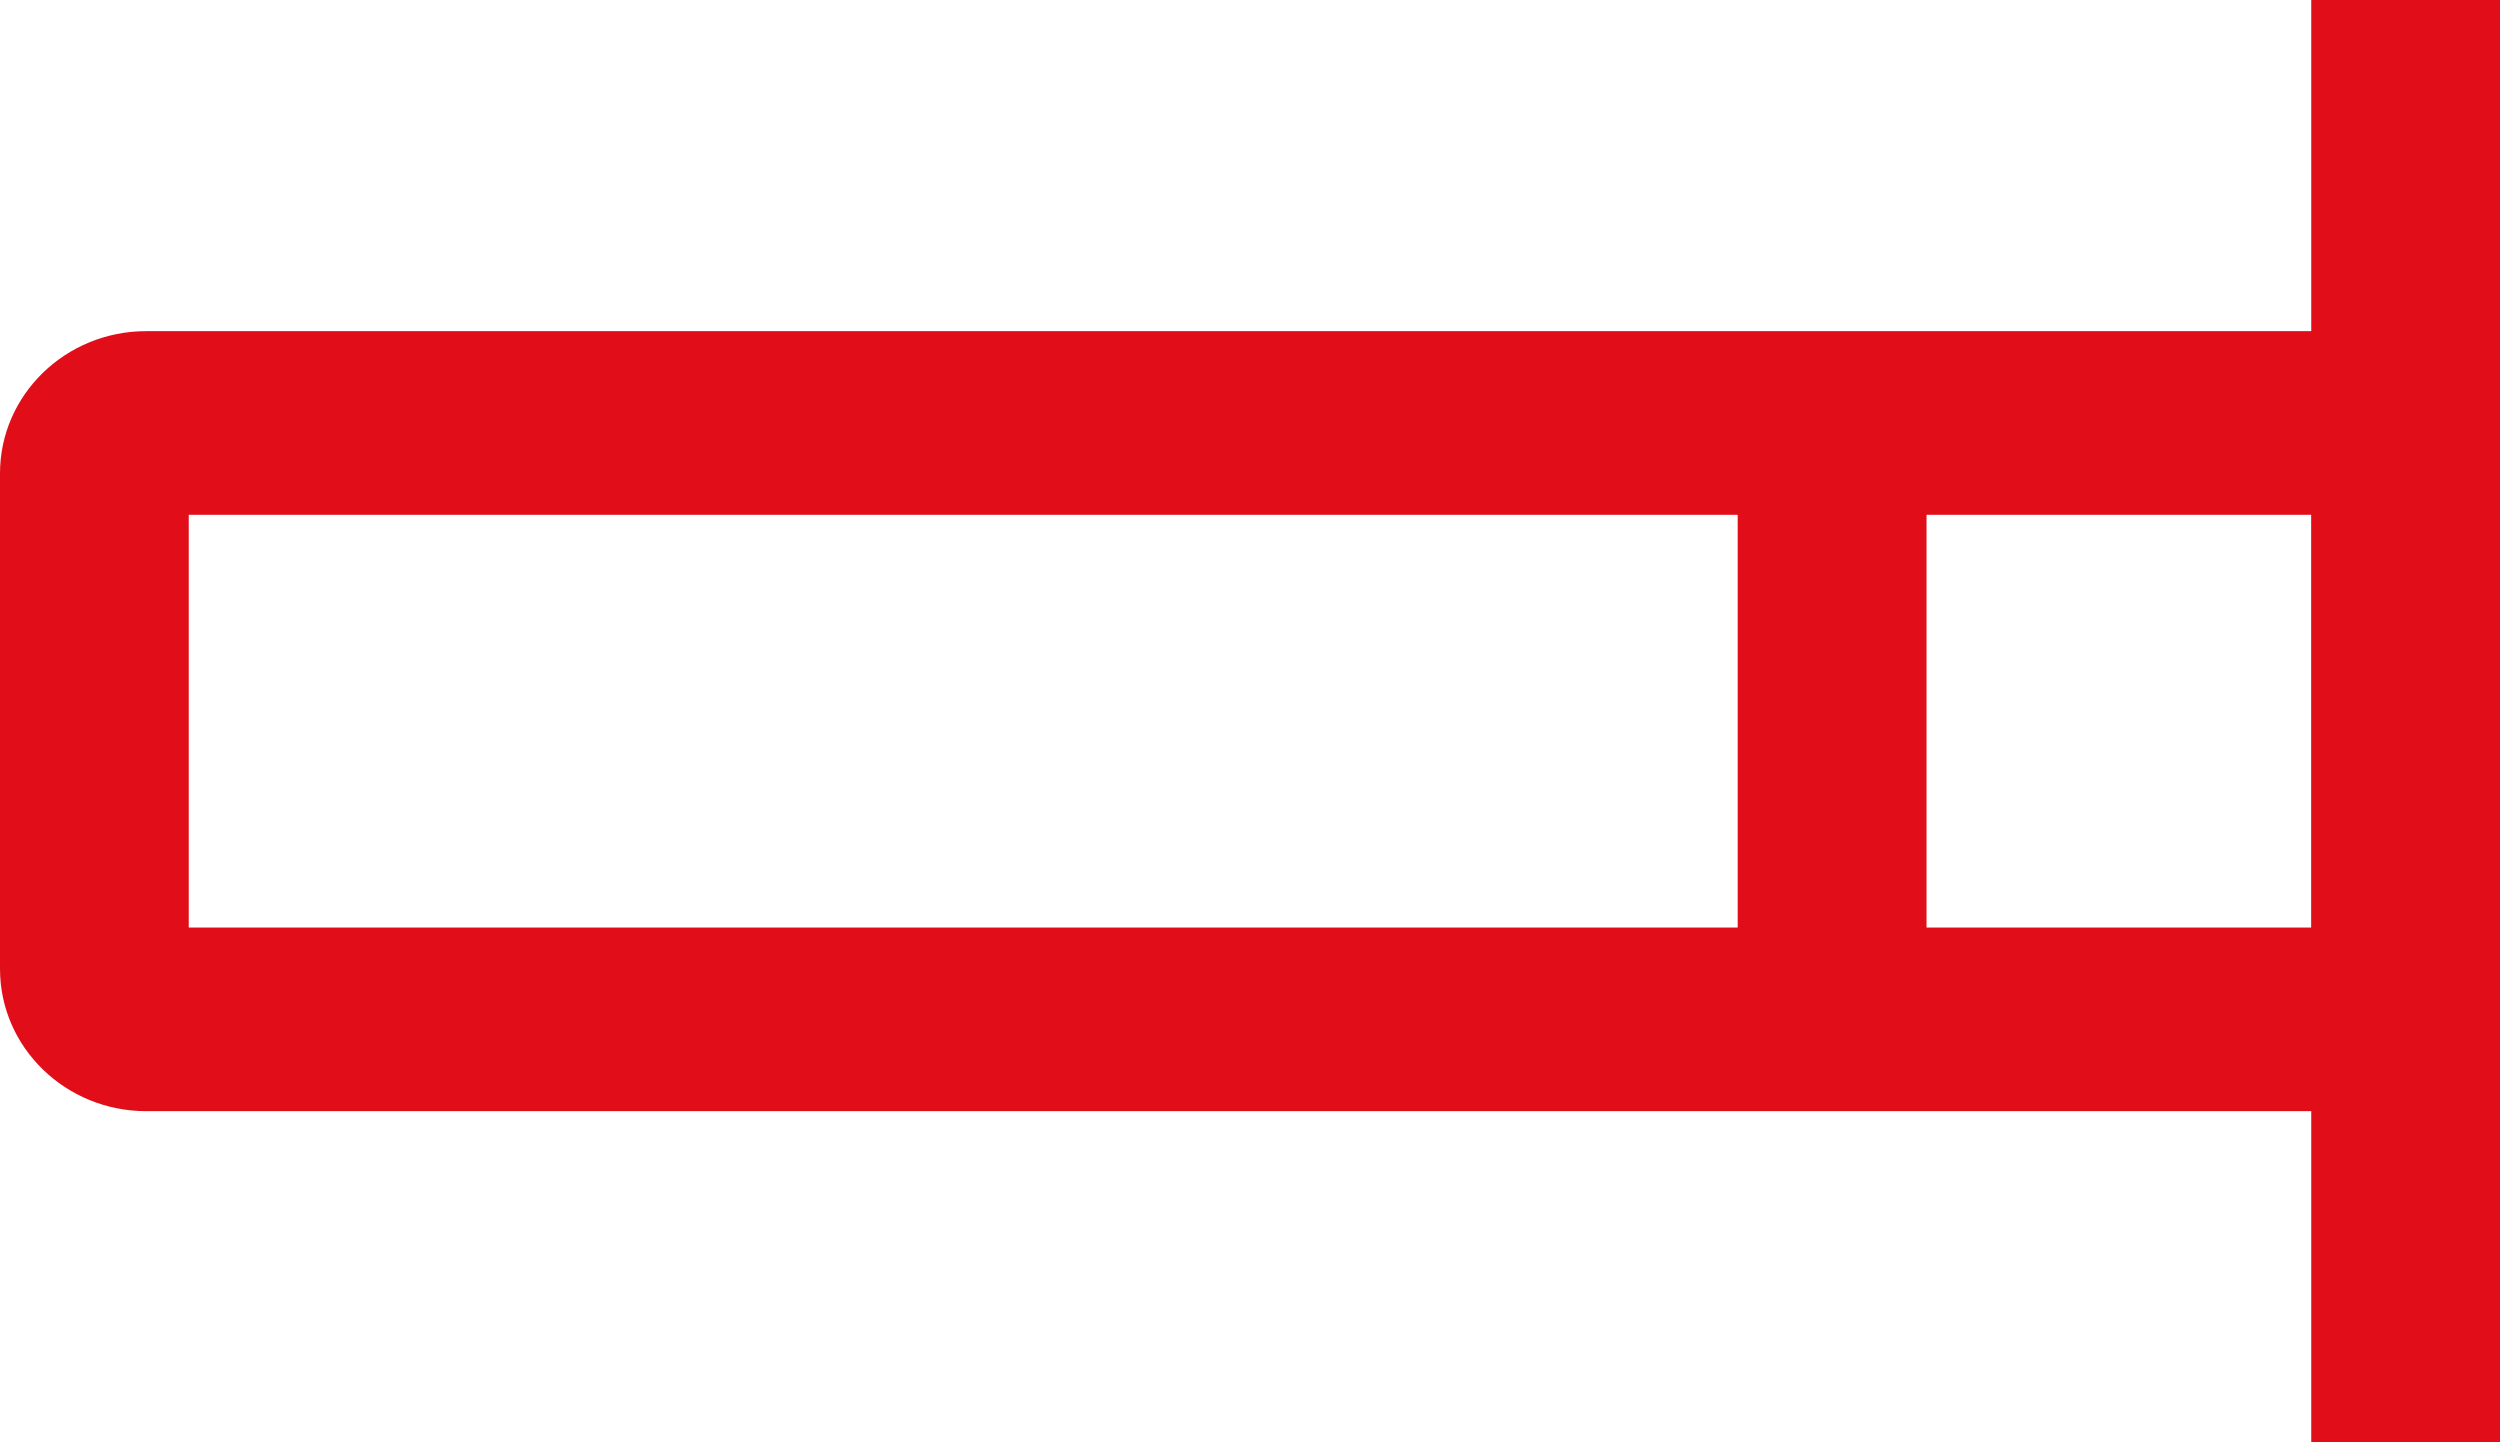 <?xml version="1.0" encoding="utf-8"?>
<!-- Generator: Adobe Illustrator 14.0.0, SVG Export Plug-In . SVG Version: 6.00 Build 43363)  -->
<!DOCTYPE svg PUBLIC "-//W3C//DTD SVG 1.1//EN" "http://www.w3.org/Graphics/SVG/1.1/DTD/svg11.dtd">
<svg version="1.1" id="Warstwa_1" xmlns="http://www.w3.org/2000/svg" xmlns:xlink="http://www.w3.org/1999/xlink" x="0px" y="0px"
	 width="26px" height="15px" viewBox="0 0 26 15" enable-background="new 0 0 26 15" xml:space="preserve">
<path fill="#E10E1A" d="M24.037,0v3.444H1.52C0.682,3.444,0,4.107,0,4.923v5.154c0,0.816,0.682,1.479,1.52,1.479h22.517V15H26V0
	H24.037z M1.963,5.354h16.109v4.292H1.963V5.354z M20.036,9.646V5.354h4v4.292H20.036z"/>
</svg>
